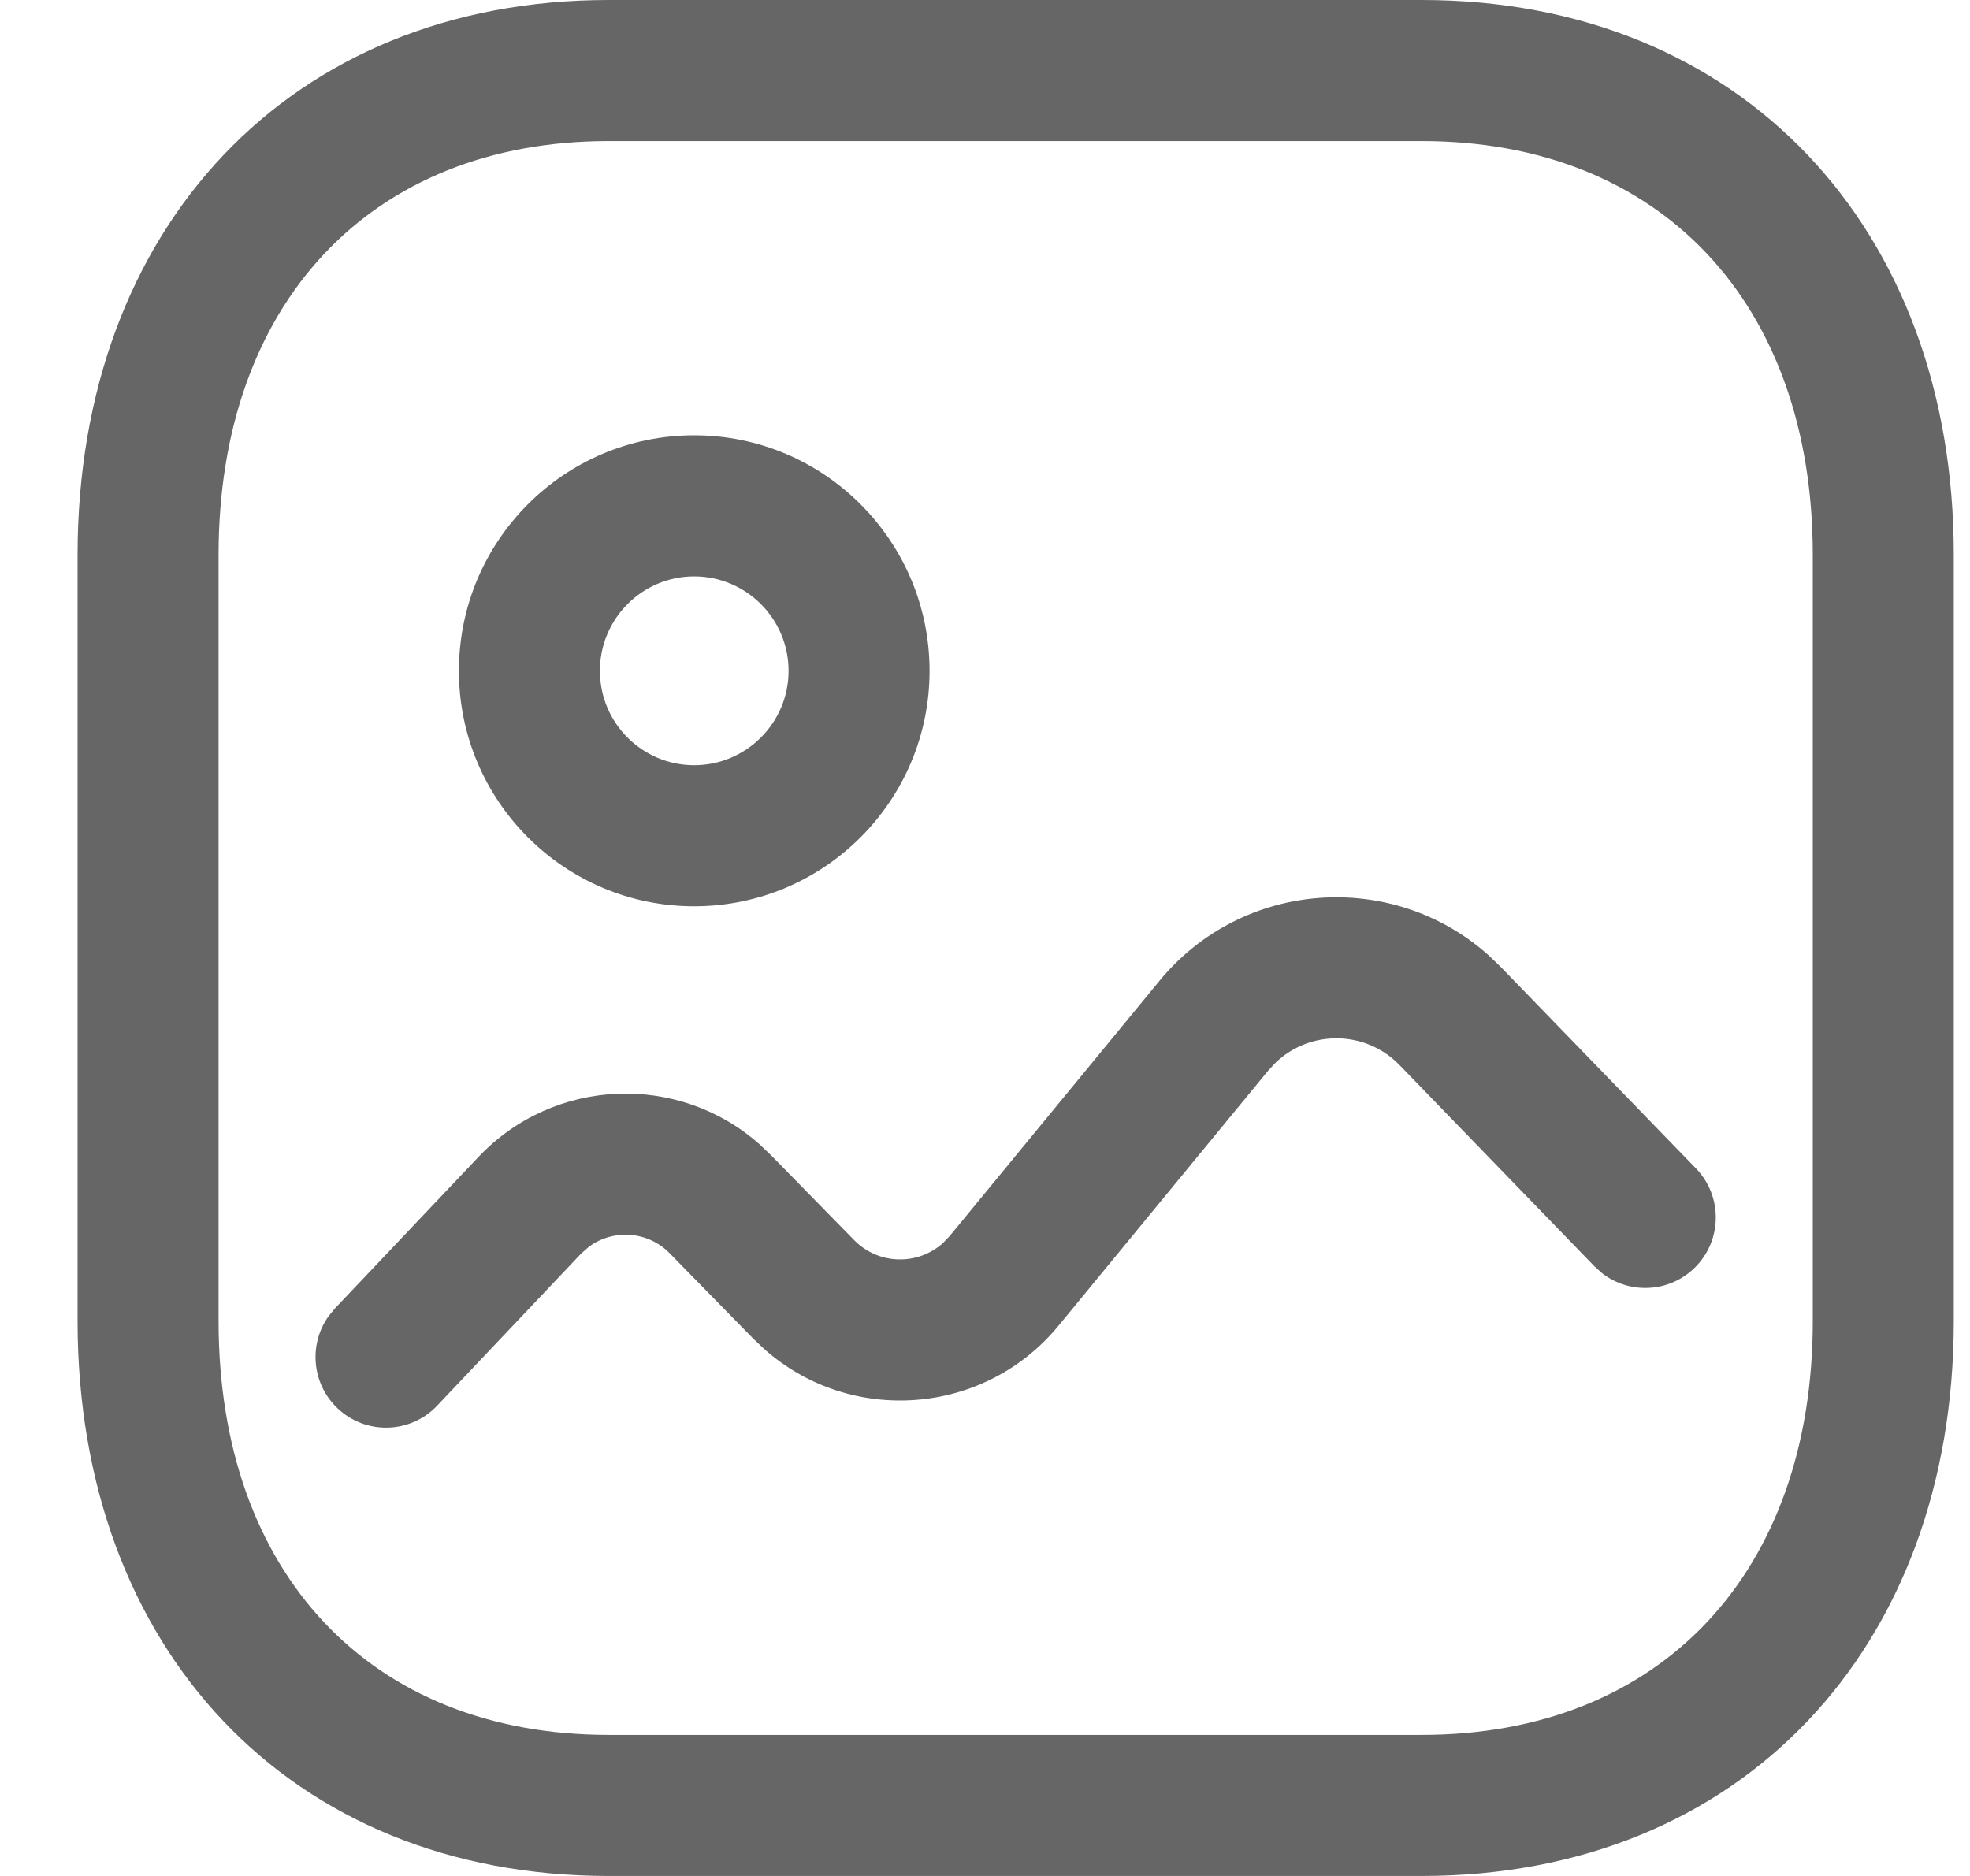 <svg width="21" height="20" viewBox="0 0 21 20" fill="none" xmlns="http://www.w3.org/2000/svg">
<path d="M15.156 0C18.559 0 20.827 2.429 20.827 5.914V14.085C20.827 17.57 18.559 20 15.156 20H6.488C3.087 20 0.827 17.572 0.827 14.085V5.914C0.827 2.431 3.093 0 6.488 0H15.156ZM15.156 1.504H6.488C3.948 1.504 2.33 3.239 2.33 5.914V14.085C2.33 16.765 3.942 18.496 6.488 18.496H15.156C17.705 18.496 19.324 16.762 19.324 14.085V5.914C19.324 3.237 17.705 1.504 15.156 1.504ZM15.868 10.184L15.998 10.309L18.078 12.456C18.367 12.754 18.36 13.23 18.062 13.519C17.791 13.782 17.373 13.8 17.082 13.577L16.999 13.503L14.919 11.355C14.557 10.981 13.967 10.978 13.6 11.327L13.519 11.414L11.286 14.131C10.496 15.094 9.075 15.197 8.155 14.39L8.033 14.275L7.142 13.365C6.908 13.122 6.534 13.099 6.274 13.295L6.192 13.368L4.66 14.986C4.375 15.287 3.899 15.3 3.598 15.014C3.324 14.754 3.289 14.337 3.499 14.037L3.569 13.951L5.101 12.334C5.908 11.482 7.235 11.437 8.094 12.197L8.22 12.317L9.106 13.222C9.366 13.486 9.781 13.493 10.049 13.255L10.124 13.177L12.358 10.459C13.245 9.378 14.843 9.269 15.868 10.184ZM7.4 4.641C8.785 4.641 9.909 5.766 9.909 7.152C9.909 8.537 8.785 9.662 7.4 9.662C6.015 9.662 4.892 8.537 4.892 7.152C4.892 5.766 6.015 4.641 7.4 4.641ZM7.4 6.145C6.845 6.145 6.395 6.596 6.395 7.152C6.395 7.707 6.845 8.158 7.4 8.158C7.954 8.158 8.406 7.707 8.406 7.152C8.406 6.596 7.954 6.145 7.4 6.145Z" fill="#666666"/>
</svg>
